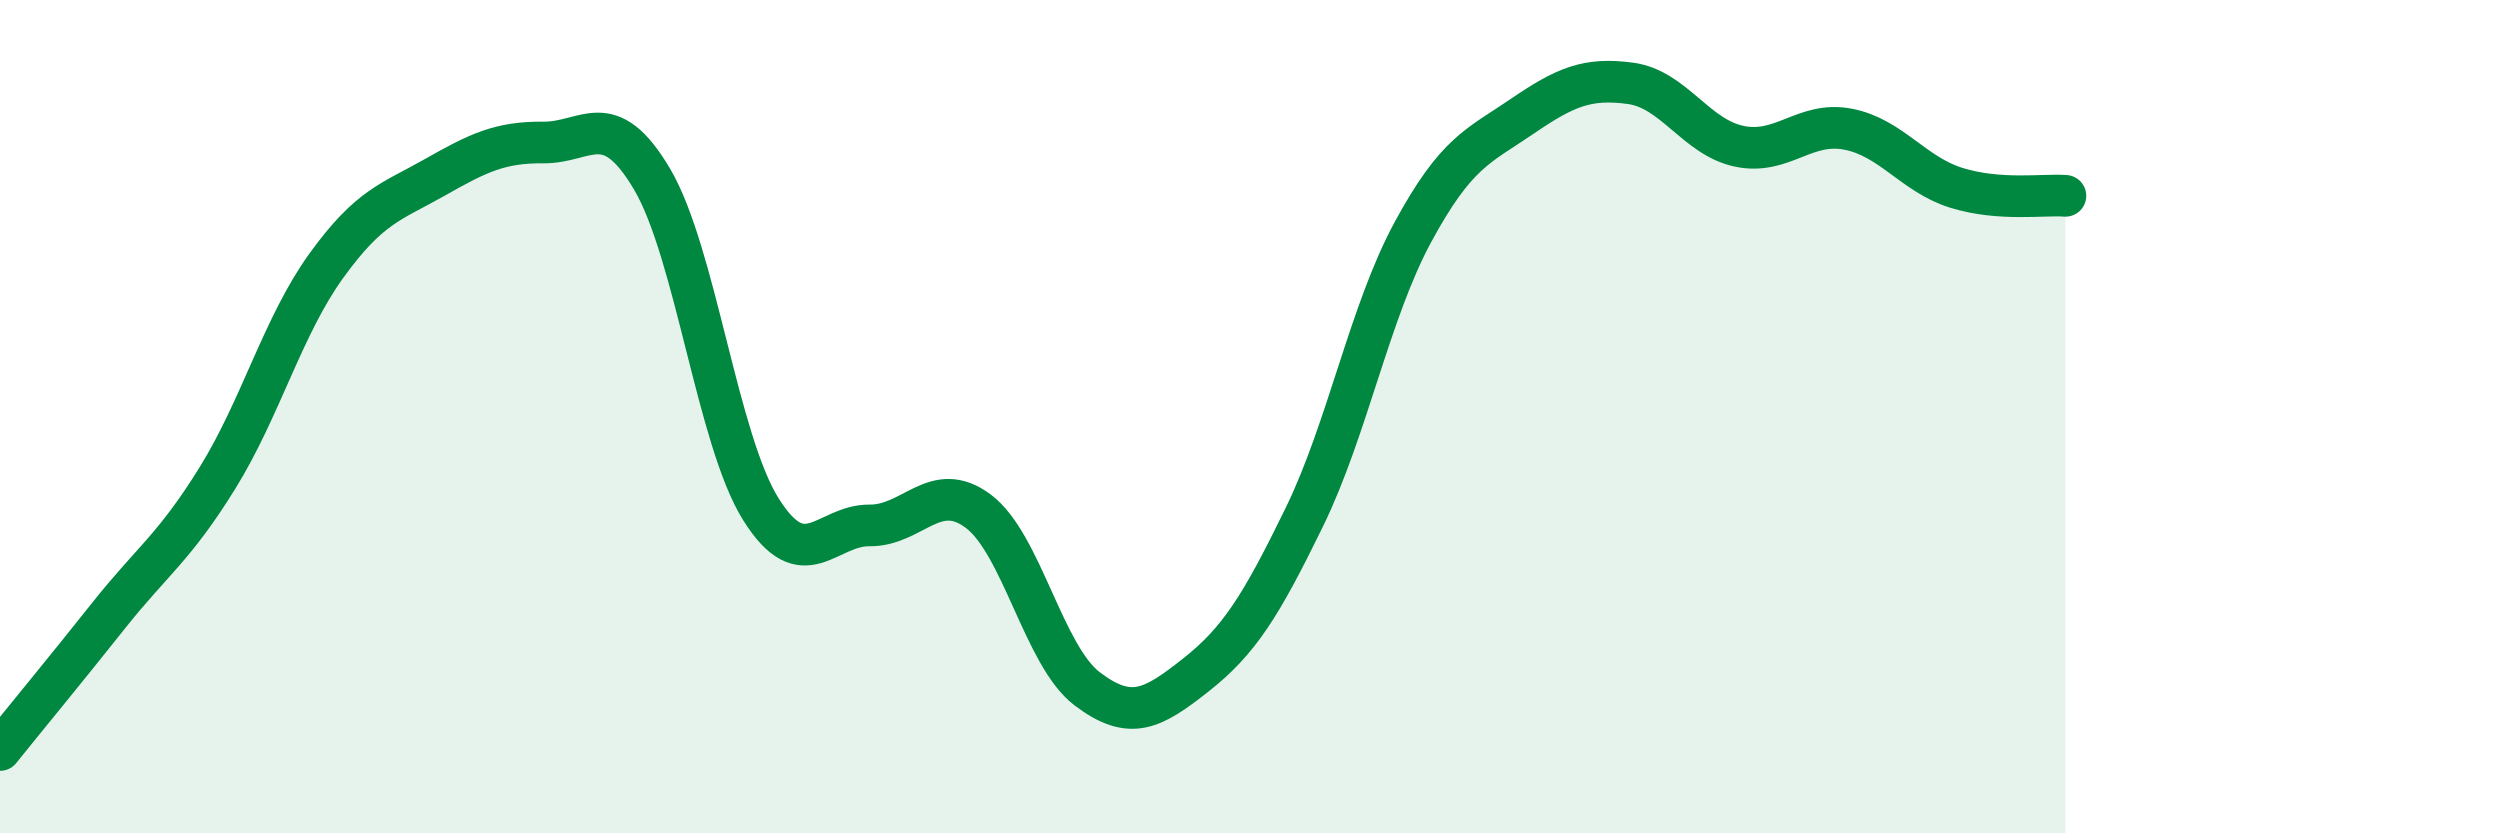 
    <svg width="60" height="20" viewBox="0 0 60 20" xmlns="http://www.w3.org/2000/svg">
      <path
        d="M 0,18 C 0.52,17.35 1.57,16.08 2.61,14.77 C 3.65,13.46 4.18,13.15 5.22,11.47 C 6.26,9.79 6.79,7.82 7.83,6.38 C 8.87,4.94 9.39,4.85 10.43,4.26 C 11.47,3.67 12,3.41 13.04,3.42 C 14.08,3.43 14.61,2.54 15.65,4.3 C 16.69,6.06 17.22,10.56 18.26,12.22 C 19.3,13.88 19.83,12.6 20.87,12.61 C 21.91,12.62 22.44,11.49 23.48,12.27 C 24.52,13.05 25.05,15.74 26.09,16.53 C 27.13,17.32 27.66,17.02 28.7,16.2 C 29.74,15.38 30.26,14.55 31.3,12.42 C 32.34,10.29 32.87,7.49 33.91,5.57 C 34.95,3.65 35.48,3.51 36.52,2.8 C 37.56,2.09 38.09,1.86 39.13,2 C 40.17,2.14 40.7,3.29 41.74,3.51 C 42.78,3.73 43.31,2.9 44.35,3.1 C 45.39,3.3 45.92,4.19 46.96,4.51 C 48,4.83 49.05,4.66 49.57,4.7L49.57 20L0 20Z"
        fill="#008740"
        opacity="0.1"
        stroke-linecap="round"
        stroke-linejoin="round"
      />
      <path
        d="M 0,18 C 0.52,17.35 1.57,16.08 2.61,14.77 C 3.65,13.46 4.18,13.15 5.22,11.47 C 6.26,9.79 6.79,7.82 7.83,6.38 C 8.87,4.94 9.39,4.85 10.43,4.26 C 11.47,3.67 12,3.41 13.04,3.42 C 14.08,3.43 14.61,2.54 15.65,4.3 C 16.69,6.06 17.22,10.56 18.26,12.22 C 19.3,13.88 19.83,12.6 20.87,12.61 C 21.91,12.62 22.44,11.49 23.48,12.27 C 24.52,13.05 25.05,15.74 26.09,16.53 C 27.13,17.32 27.66,17.02 28.7,16.2 C 29.74,15.38 30.26,14.55 31.3,12.42 C 32.34,10.29 32.87,7.49 33.91,5.57 C 34.95,3.65 35.48,3.51 36.52,2.8 C 37.56,2.09 38.09,1.86 39.13,2 C 40.17,2.14 40.7,3.29 41.74,3.51 C 42.78,3.73 43.31,2.9 44.35,3.1 C 45.39,3.3 45.92,4.19 46.96,4.51 C 48,4.83 49.05,4.66 49.57,4.7"
        stroke="#008740"
        stroke-width="1"
        fill="none"
        stroke-linecap="round"
        stroke-linejoin="round"
      />
    </svg>
  